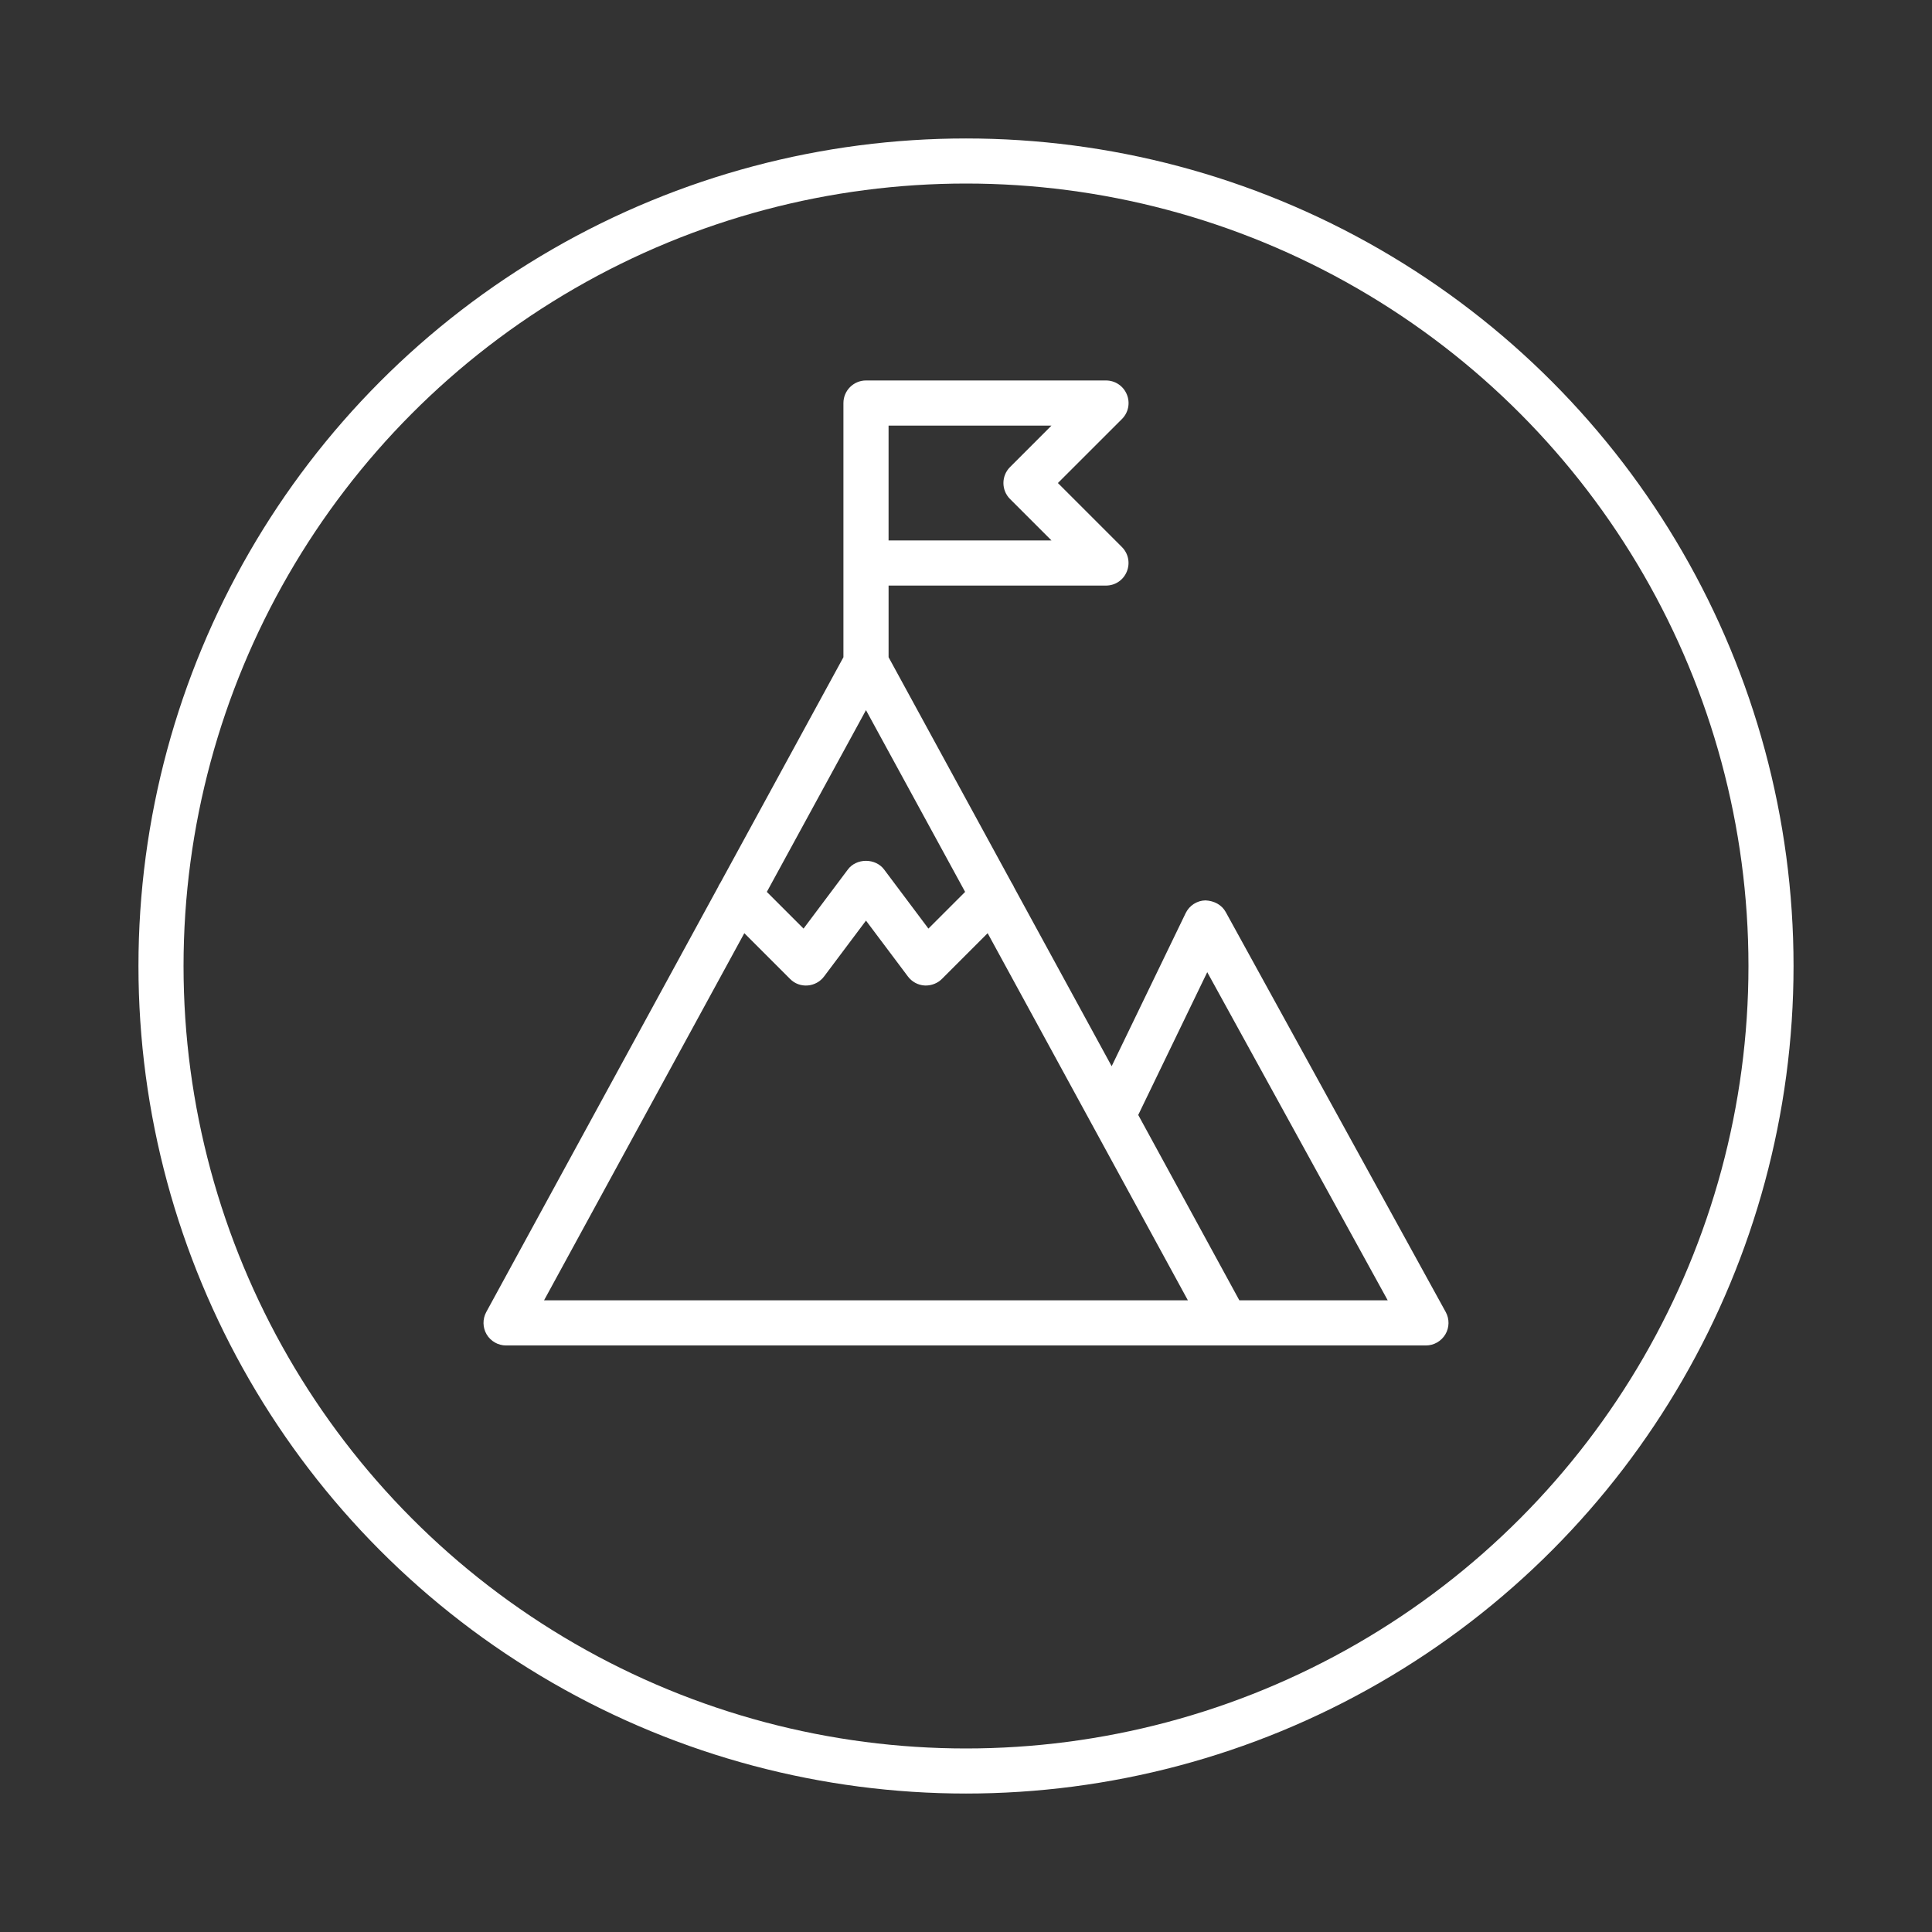 <?xml version="1.0" encoding="UTF-8"?>
<svg xmlns="http://www.w3.org/2000/svg" width="300" height="300" viewBox="0 0 300 300">
  <rect x="0" y="0" width="300" height="300" fill="#333333" stroke="none"/>
  <g id="Icon">
    <path d="M224.49,203.729l-34.156-62.102c-.597-1.087-1.738-1.749-3.162-1.816-1.311,.035-2.484,.791-3.063,1.977l-11.491,23.773-15.146-27.764c-.099-.246-.229-.487-.366-.678l-19.128-35.068v-11.123h33.755c1.43,0,2.699-.851,3.232-2.165,.548-1.313,.251-2.813-.757-3.821l-9.939-9.939,9.946-9.939c1.007-1.007,1.304-2.507,.757-3.819-.541-1.316-1.812-2.167-3.238-2.167h-37.262c-1.933,0-3.506,1.572-3.506,3.505v39.468l-19.104,35.029c-.16,.228-.291,.469-.371,.675l-35.989,65.982c-.587,1.083-.562,2.412,.063,3.468,.627,1.06,1.782,1.718,3.015,1.718H221.414c1.231,0,2.388-.66,3.019-1.722,.632-1.055,.654-2.385,.058-3.472ZM156.836,72.528c-1.366,1.367-1.366,3.59,0,4.956l6.435,6.435h-25.294v-17.831h25.295l-6.436,6.44Zm-12.672,71.663l-6.889-9.188c-.627-.835-1.676-1.333-2.807-1.333h-.005c-1.13,.001-2.176,.5-2.798,1.334l-6.889,9.188-5.701-5.7,15.395-28.222,15.394,28.223-5.7,5.699Zm-16.204,7.438l6.511-8.678,6.511,8.678c.613,.817,1.544,1.326,2.55,1.395,.076,.006,.142,.007,.208,.007,.935,.001,1.85-.353,2.522-1.024l7.101-7.101,31.091,57.007H84.481l31.096-57.009,7.102,7.102c.73,.737,1.698,1.093,2.73,1.018,1.015-.078,1.944-.586,2.551-1.395Zm87.523,50.284h-23.038l-15.7-28.784,10.716-22.172,28.022,50.957Z" style="fill: #fff;"></path>
  </g>
  <g id="circle_holder" data-name="circle holder">
    <circle cx="150" cy="150" r="125" style="fill: none; stroke: #fff; stroke-miterlimit: 10; stroke-width: 7px;"></circle>
  </g>
</svg>

